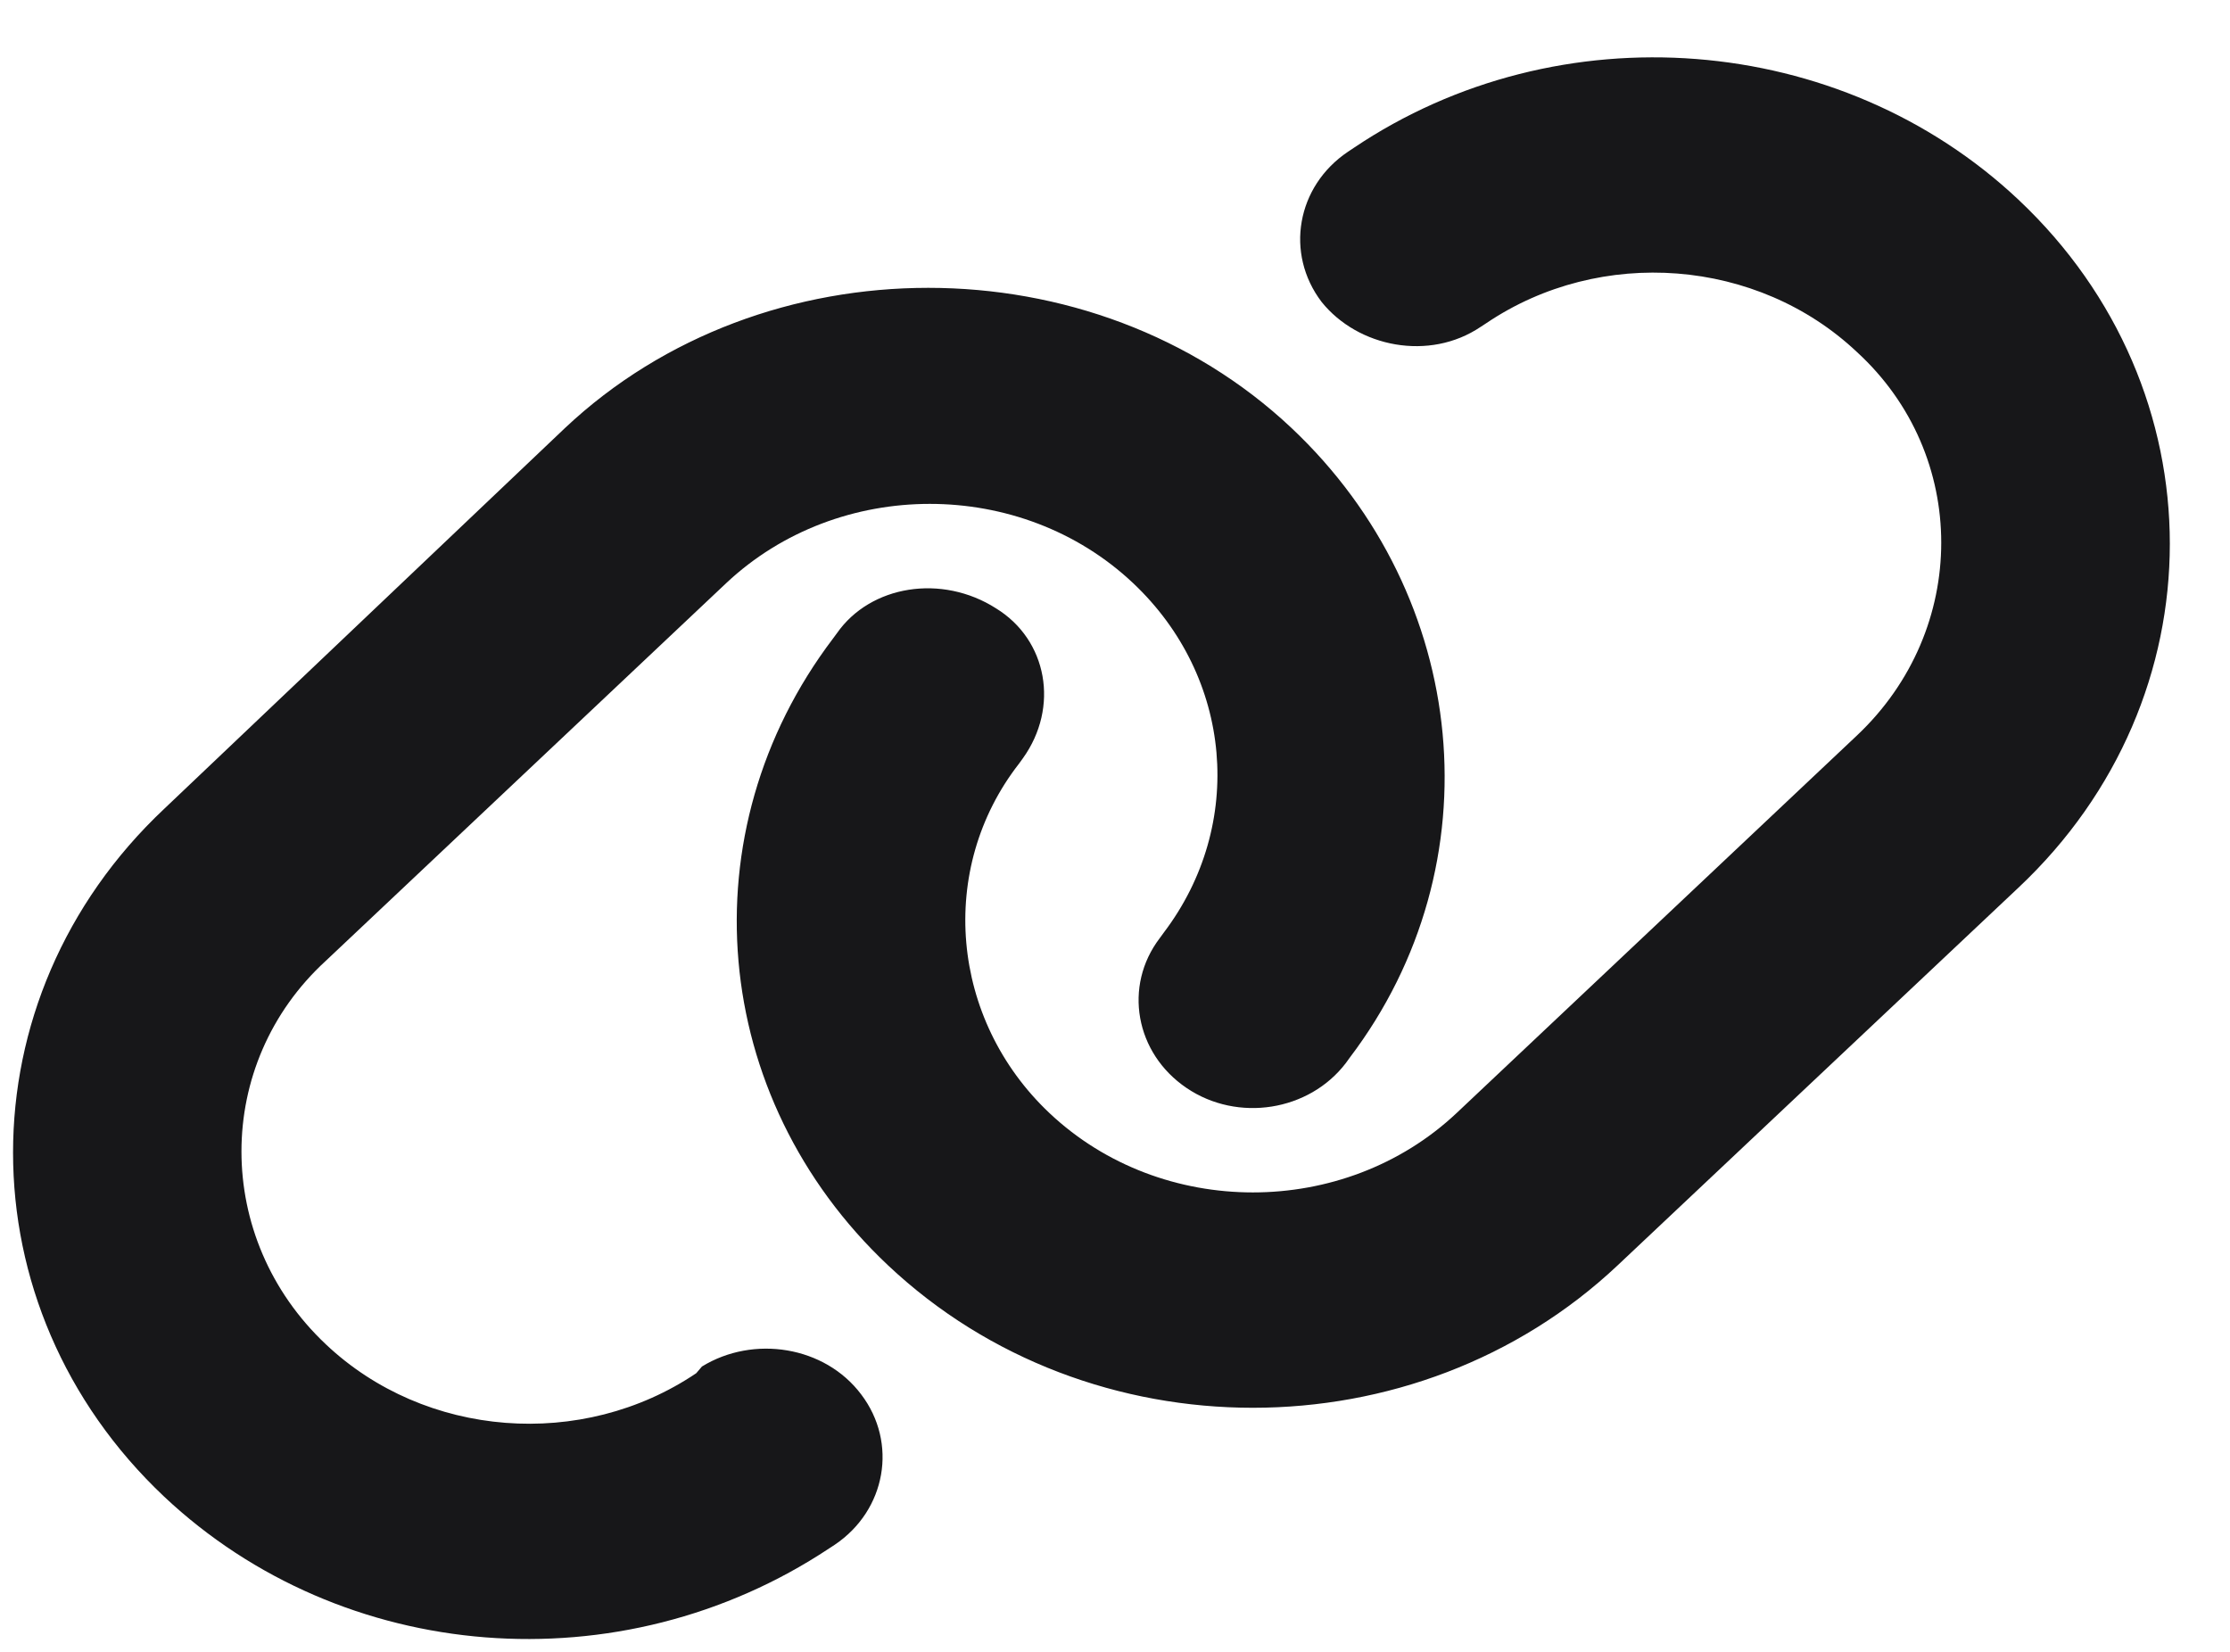 <svg width="27" height="20" viewBox="0 0 27 20" fill="none" xmlns="http://www.w3.org/2000/svg">
<path d="M6.84 5.183C9.243 2.919 13.235 2.919 15.638 5.183C17.799 7.219 18.118 10.465 16.342 12.806L16.295 12.871C15.85 13.454 14.986 13.592 14.367 13.173C13.745 12.753 13.598 11.939 14.043 11.357L14.091 11.291C15.081 9.984 14.925 8.196 13.719 7.06C12.363 5.781 10.154 5.781 8.793 7.06L3.945 11.633C2.583 12.88 2.583 14.993 3.945 16.276C5.146 17.412 7.048 17.559 8.43 16.626L8.499 16.545C9.122 16.162 9.986 16.296 10.427 16.883C10.872 17.469 10.729 18.284 10.107 18.703L10.038 18.748C7.514 20.422 4.148 20.153 1.988 18.121C-0.452 15.82 -0.452 12.089 1.988 9.793L6.84 5.183ZM19.587 15.319C17.146 17.62 13.192 17.62 10.751 15.319C8.59 13.283 8.309 10.074 10.085 7.732L10.133 7.667C10.539 7.085 11.403 6.946 12.06 7.366C12.682 7.748 12.829 8.563 12.384 9.182L12.337 9.247C11.347 10.518 11.503 12.342 12.708 13.478C14.065 14.757 16.273 14.757 17.634 13.478L22.483 8.905C23.844 7.622 23.844 5.509 22.483 4.262C21.281 3.128 19.38 2.979 17.997 3.912L17.928 3.957C17.306 4.377 16.442 4.205 16.001 3.655C15.556 3.069 15.698 2.255 16.321 1.837L16.39 1.791C18.875 0.118 22.279 0.384 24.44 2.419C26.882 4.719 26.882 8.449 24.44 10.746L19.587 15.319Z" fill="#171719"/>
</svg>
